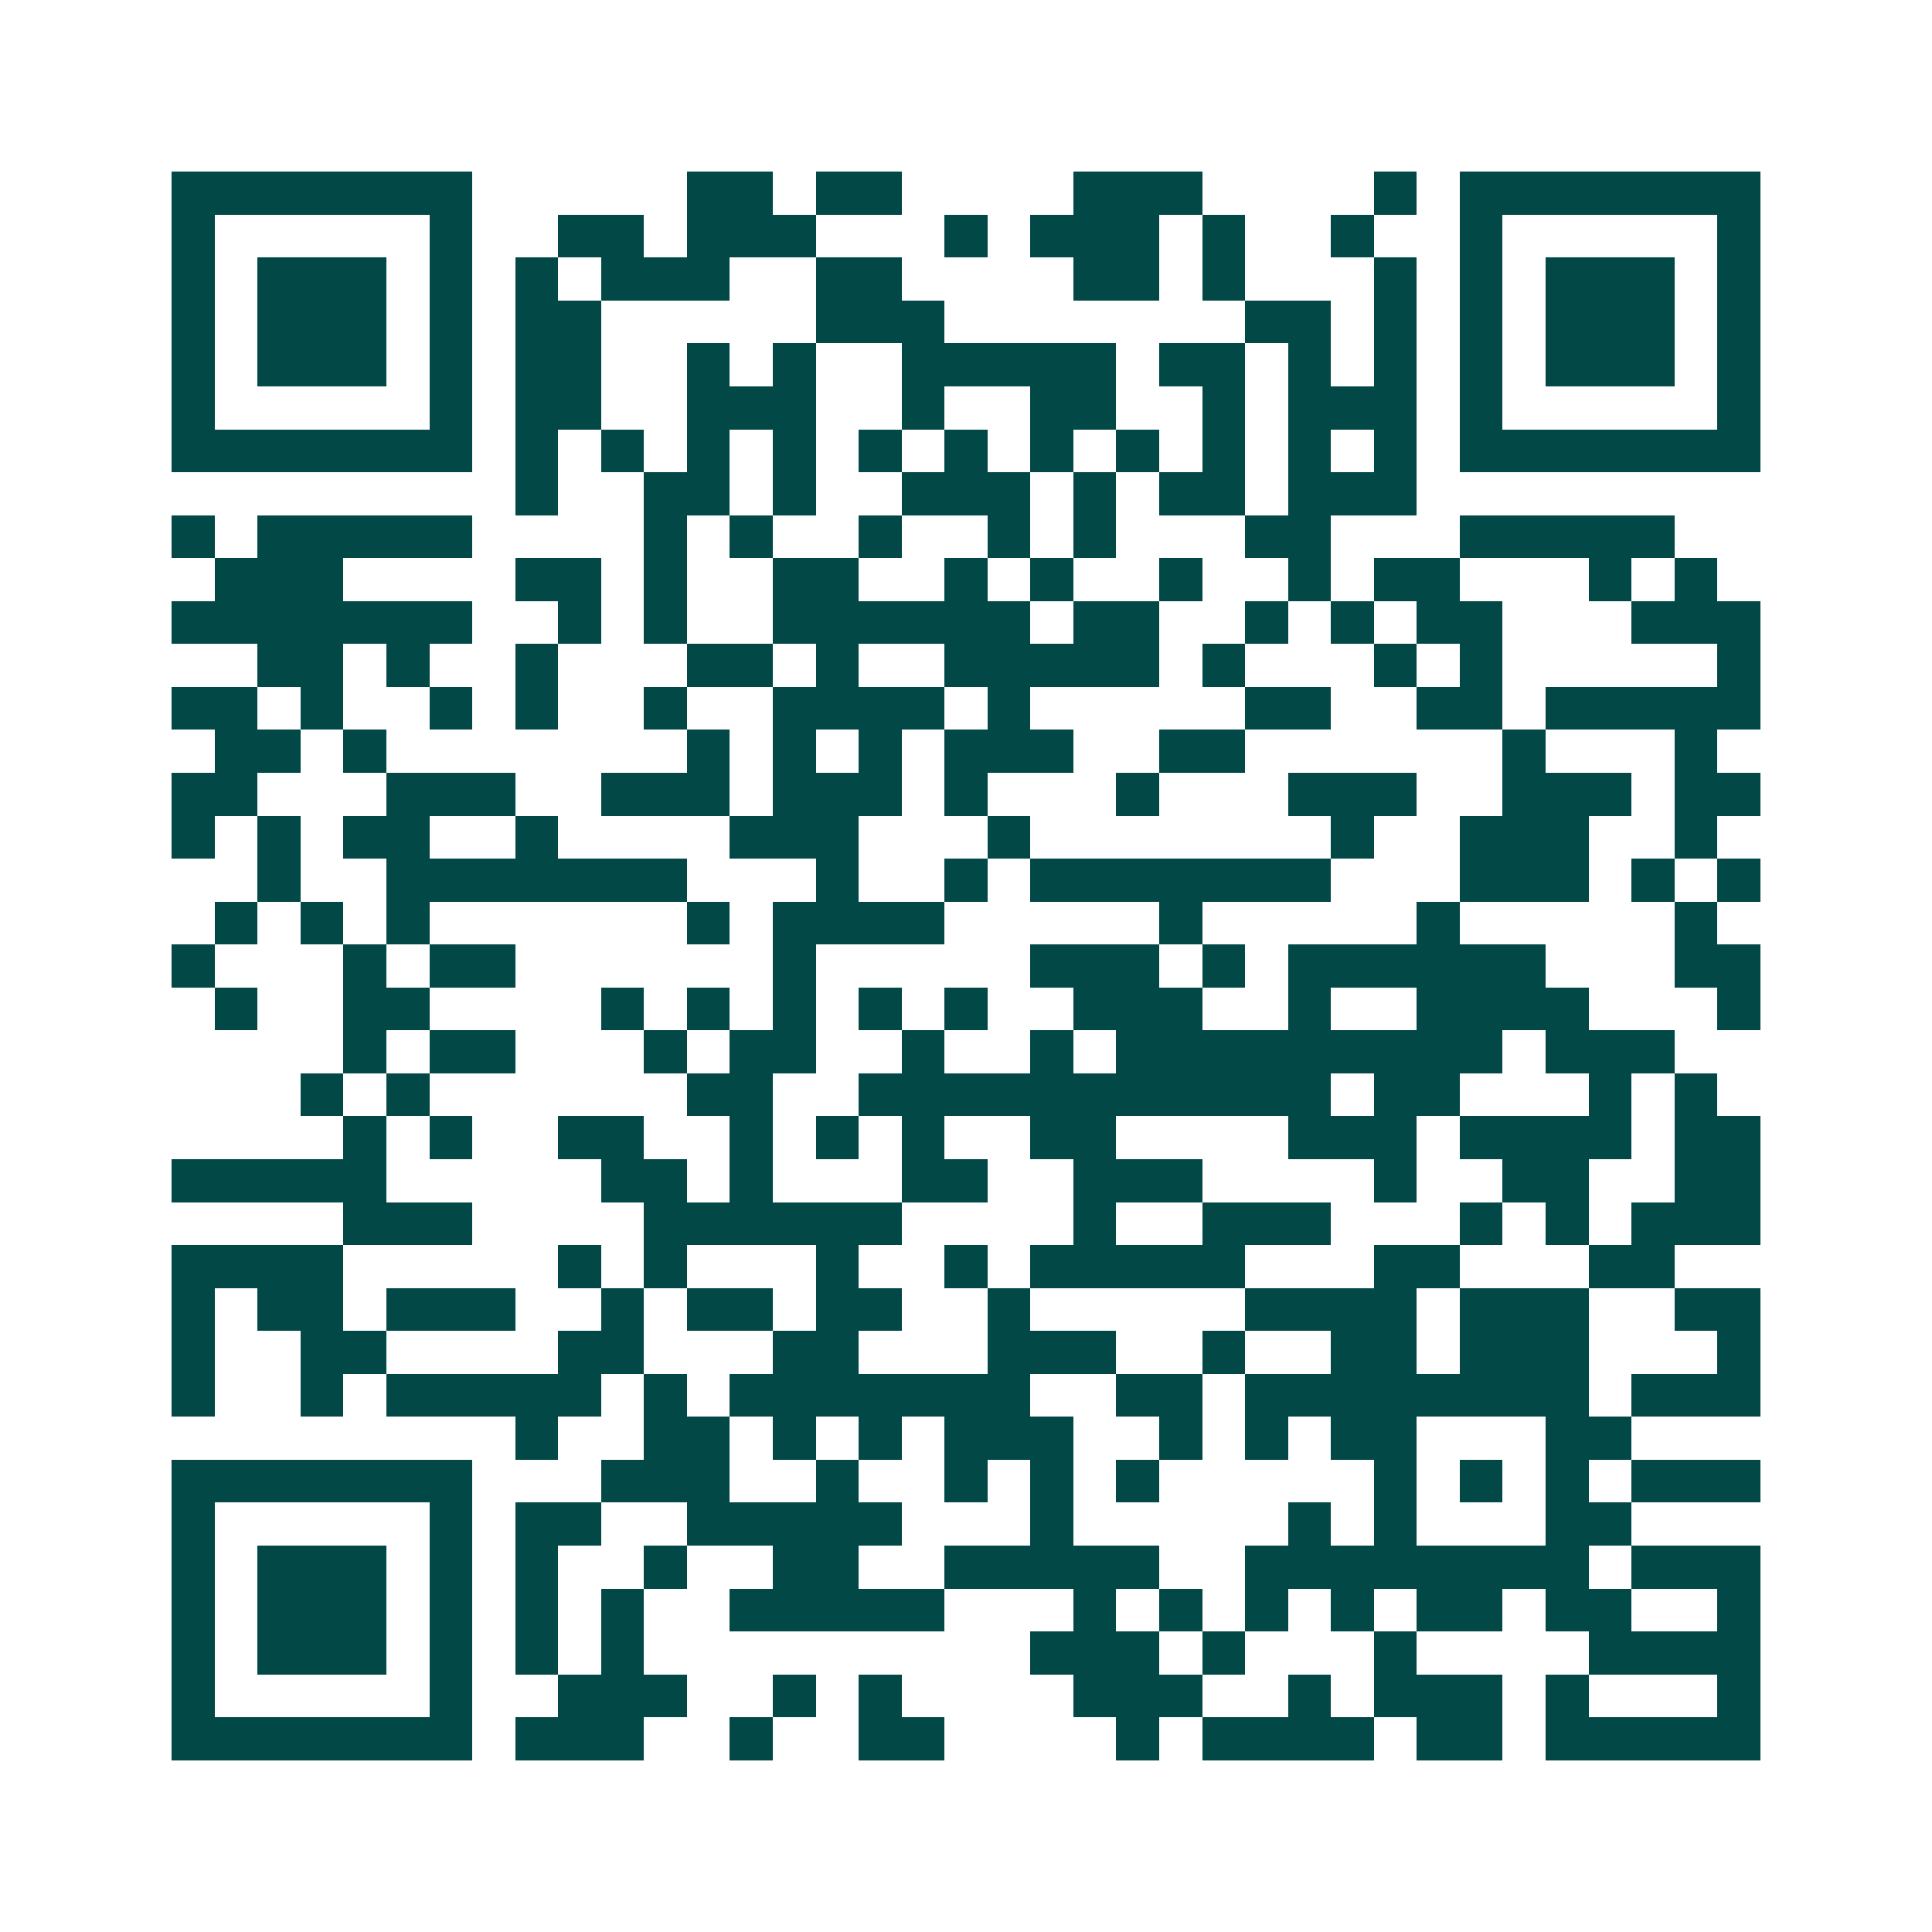 <svg xmlns="http://www.w3.org/2000/svg" width="200" height="200" viewBox="0 0 45 45" shape-rendering="crispEdges"><path fill="#ffffff" d="M0 0h45v45H0z"/><path stroke="#014847" d="M4 4.5h7m5 0h2m1 0h2m4 0h3m4 0h1m1 0h7M4 5.5h1m5 0h1m2 0h2m1 0h3m3 0h1m1 0h3m1 0h1m2 0h1m2 0h1m5 0h1M4 6.5h1m1 0h3m1 0h1m1 0h1m1 0h3m2 0h2m4 0h2m1 0h1m3 0h1m1 0h1m1 0h3m1 0h1M4 7.5h1m1 0h3m1 0h1m1 0h2m5 0h3m7 0h2m1 0h1m1 0h1m1 0h3m1 0h1M4 8.5h1m1 0h3m1 0h1m1 0h2m2 0h1m1 0h1m2 0h5m1 0h2m1 0h1m1 0h1m1 0h1m1 0h3m1 0h1M4 9.5h1m5 0h1m1 0h2m2 0h3m2 0h1m2 0h2m2 0h1m1 0h3m1 0h1m5 0h1M4 10.5h7m1 0h1m1 0h1m1 0h1m1 0h1m1 0h1m1 0h1m1 0h1m1 0h1m1 0h1m1 0h1m1 0h1m1 0h7M12 11.5h1m2 0h2m1 0h1m2 0h3m1 0h1m1 0h2m1 0h3M4 12.5h1m1 0h5m4 0h1m1 0h1m2 0h1m2 0h1m1 0h1m3 0h2m3 0h5M5 13.5h3m4 0h2m1 0h1m2 0h2m2 0h1m1 0h1m2 0h1m2 0h1m1 0h2m3 0h1m1 0h1M4 14.5h7m2 0h1m1 0h1m2 0h6m1 0h2m2 0h1m1 0h1m1 0h2m3 0h3M6 15.5h2m1 0h1m2 0h1m3 0h2m1 0h1m2 0h5m1 0h1m3 0h1m1 0h1m5 0h1M4 16.5h2m1 0h1m2 0h1m1 0h1m2 0h1m2 0h4m1 0h1m5 0h2m2 0h2m1 0h5M5 17.5h2m1 0h1m7 0h1m1 0h1m1 0h1m1 0h3m2 0h2m6 0h1m3 0h1M4 18.5h2m3 0h3m2 0h3m1 0h3m1 0h1m3 0h1m3 0h3m2 0h3m1 0h2M4 19.5h1m1 0h1m1 0h2m2 0h1m4 0h3m3 0h1m7 0h1m2 0h3m2 0h1M6 20.5h1m2 0h7m3 0h1m2 0h1m1 0h7m3 0h3m1 0h1m1 0h1M5 21.5h1m1 0h1m1 0h1m6 0h1m1 0h4m5 0h1m5 0h1m5 0h1M4 22.5h1m3 0h1m1 0h2m6 0h1m5 0h3m1 0h1m1 0h6m3 0h2M5 23.5h1m2 0h2m4 0h1m1 0h1m1 0h1m1 0h1m1 0h1m2 0h3m2 0h1m2 0h4m3 0h1M8 24.5h1m1 0h2m3 0h1m1 0h2m2 0h1m2 0h1m1 0h9m1 0h3M7 25.5h1m1 0h1m6 0h2m2 0h11m1 0h2m3 0h1m1 0h1M8 26.5h1m1 0h1m2 0h2m2 0h1m1 0h1m1 0h1m2 0h2m4 0h3m1 0h4m1 0h2M4 27.5h5m5 0h2m1 0h1m3 0h2m2 0h3m4 0h1m2 0h2m2 0h2M8 28.5h3m4 0h6m4 0h1m2 0h3m3 0h1m1 0h1m1 0h3M4 29.5h4m5 0h1m1 0h1m3 0h1m2 0h1m1 0h5m3 0h2m3 0h2M4 30.5h1m1 0h2m1 0h3m2 0h1m1 0h2m1 0h2m2 0h1m5 0h4m1 0h3m2 0h2M4 31.5h1m2 0h2m4 0h2m3 0h2m3 0h3m2 0h1m2 0h2m1 0h3m3 0h1M4 32.5h1m2 0h1m1 0h5m1 0h1m1 0h7m2 0h2m1 0h8m1 0h3M12 33.5h1m2 0h2m1 0h1m1 0h1m1 0h3m2 0h1m1 0h1m1 0h2m3 0h2M4 34.5h7m3 0h3m2 0h1m2 0h1m1 0h1m1 0h1m5 0h1m1 0h1m1 0h1m1 0h3M4 35.5h1m5 0h1m1 0h2m2 0h5m3 0h1m5 0h1m1 0h1m3 0h2M4 36.5h1m1 0h3m1 0h1m1 0h1m2 0h1m2 0h2m2 0h5m2 0h8m1 0h3M4 37.5h1m1 0h3m1 0h1m1 0h1m1 0h1m2 0h5m3 0h1m1 0h1m1 0h1m1 0h1m1 0h2m1 0h2m2 0h1M4 38.5h1m1 0h3m1 0h1m1 0h1m1 0h1m9 0h3m1 0h1m3 0h1m4 0h4M4 39.5h1m5 0h1m2 0h3m2 0h1m1 0h1m4 0h3m2 0h1m1 0h3m1 0h1m3 0h1M4 40.5h7m1 0h3m2 0h1m2 0h2m4 0h1m1 0h4m1 0h2m1 0h5"/></svg>
